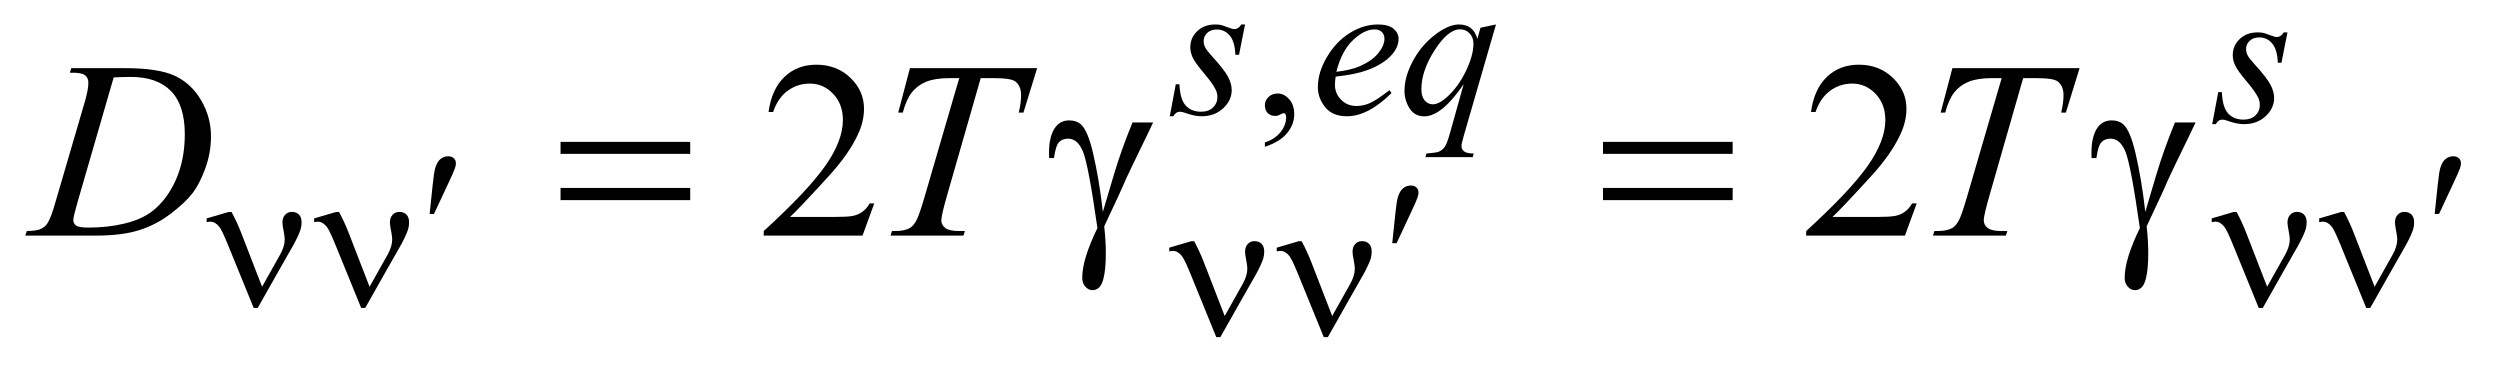 <?xml version="1.0" encoding="UTF-8"?>
<!DOCTYPE svg PUBLIC '-//W3C//DTD SVG 1.0//EN'
          'http://www.w3.org/TR/2001/REC-SVG-20010904/DTD/svg10.dtd'>
<svg stroke-dasharray="none" shape-rendering="auto" xmlns="http://www.w3.org/2000/svg" font-family="'Dialog'" text-rendering="auto" width="155" fill-opacity="1" color-interpolation="auto" color-rendering="auto" preserveAspectRatio="xMidYMid meet" font-size="12px" viewBox="0 0 155 23" fill="black" xmlns:xlink="http://www.w3.org/1999/xlink" stroke="black" image-rendering="auto" stroke-miterlimit="10" stroke-linecap="square" stroke-linejoin="miter" font-style="normal" stroke-width="1" height="23" stroke-dashoffset="0" font-weight="normal" stroke-opacity="1"
><!--Generated by the Batik Graphics2D SVG Generator--><defs id="genericDefs"
  /><g
  ><defs id="defs1"
    ><clipPath clipPathUnits="userSpaceOnUse" id="clipPath1"
      ><path d="M0.855 4.661 L99.011 4.661 L99.011 19.044 L0.855 19.044 L0.855 4.661 Z"
      /></clipPath
      ><clipPath clipPathUnits="userSpaceOnUse" id="clipPath2"
      ><path d="M27.418 148.926 L27.418 608.449 L3173.426 608.449 L3173.426 148.926 Z"
      /></clipPath
    ></defs
    ><g transform="scale(1.576,1.576) translate(-0.855,-4.661) matrix(0.031,0,0,0.031,0,0)"
    ><path d="M1632.75 336.625 L1632.75 331.125 Q1645.625 326.875 1652.688 317.938 Q1659.75 309 1659.75 299 Q1659.75 296.625 1658.625 295 Q1657.75 293.875 1656.875 293.875 Q1655.5 293.875 1650.875 296.375 Q1648.625 297.5 1646.125 297.5 Q1640 297.5 1636.375 293.875 Q1632.75 290.25 1632.75 283.875 Q1632.75 277.75 1637.438 273.375 Q1642.125 269 1648.875 269 Q1657.125 269 1663.562 276.188 Q1670 283.375 1670 295.25 Q1670 308.125 1661.062 319.188 Q1652.125 330.25 1632.75 336.625 Z" stroke="none" clip-path="url(#clipPath2)"
    /></g
    ><g transform="matrix(0.049,0,0,0.049,-1.348,-7.345)"
    ><path d="M1133.719 407.219 L1118.875 448 L993.875 448 L993.875 442.219 Q1049.031 391.906 1071.531 360.031 Q1094.031 328.156 1094.031 301.75 Q1094.031 281.594 1081.688 268.625 Q1069.344 255.656 1052.156 255.656 Q1036.531 255.656 1024.109 264.797 Q1011.688 273.938 1005.75 291.594 L999.969 291.594 Q1003.875 262.688 1020.047 247.219 Q1036.219 231.75 1060.438 231.75 Q1086.219 231.75 1103.484 248.312 Q1120.75 264.875 1120.75 287.375 Q1120.75 303.469 1113.25 319.562 Q1101.688 344.875 1075.75 373.156 Q1036.844 415.656 1027.156 424.406 L1082.469 424.406 Q1099.344 424.406 1106.141 423.156 Q1112.938 421.906 1118.406 418.078 Q1123.875 414.25 1127.938 407.219 L1133.719 407.219 ZM2452.719 407.219 L2437.875 448 L2312.875 448 L2312.875 442.219 Q2368.031 391.906 2390.531 360.031 Q2413.031 328.156 2413.031 301.75 Q2413.031 281.594 2400.688 268.625 Q2388.344 255.656 2371.156 255.656 Q2355.531 255.656 2343.109 264.797 Q2330.688 273.938 2324.75 291.594 L2318.969 291.594 Q2322.875 262.688 2339.047 247.219 Q2355.219 231.75 2379.438 231.75 Q2405.219 231.75 2422.484 248.312 Q2439.75 264.875 2439.75 287.375 Q2439.75 303.469 2432.25 319.562 Q2420.688 344.875 2394.75 373.156 Q2355.844 415.656 2346.156 424.406 L2401.469 424.406 Q2418.344 424.406 2425.141 423.156 Q2431.938 421.906 2437.406 418.078 Q2442.875 414.25 2446.938 407.219 L2452.719 407.219 Z" stroke="none" clip-path="url(#clipPath2)"
    /></g
    ><g transform="matrix(0.049,0,0,0.049,-1.348,-7.345)"
    ><path d="M1602.875 180.875 L1595.25 219.25 L1590.625 219.25 Q1590 202.5 1583.5 194.875 Q1577 187.25 1567.375 187.25 Q1559.625 187.25 1555.062 191.5 Q1550.5 195.75 1550.5 201.75 Q1550.5 205.875 1552.312 209.625 Q1554.125 213.375 1560.25 220.125 Q1576.5 237.875 1581.25 246.875 Q1586 255.875 1586 263.875 Q1586 276.875 1575.188 286.938 Q1564.375 297 1547.875 297 Q1538.875 297 1527.125 292.75 Q1523 291.25 1520.75 291.25 Q1515.125 291.25 1512.25 297 L1507.625 297 L1515.25 256.5 L1519.875 256.5 Q1520.625 275.5 1527.75 283.375 Q1534.875 291.25 1547.25 291.25 Q1556.75 291.25 1562.312 285.938 Q1567.875 280.625 1567.875 272.875 Q1567.875 267.875 1565.875 263.625 Q1562.375 256.125 1551.188 242.875 Q1540 229.625 1536.812 223 Q1533.625 216.375 1533.625 209.75 Q1533.625 197.625 1542.438 189.25 Q1551.25 180.875 1565.125 180.875 Q1569.125 180.875 1572.375 181.5 Q1574.125 181.875 1580.562 184.312 Q1587 186.75 1589.125 186.75 Q1594.5 186.75 1598.125 180.875 L1602.875 180.875 ZM1717.5 246.875 Q1716.625 253.125 1716.625 257.25 Q1716.625 268.375 1724.5 276.188 Q1732.375 284 1743.625 284 Q1752.625 284 1760.938 280.312 Q1769.25 276.625 1785.625 264 L1788.25 267.625 Q1758.625 297 1731.75 297 Q1713.5 297 1704.25 285.5 Q1695 274 1695 260.125 Q1695 241.5 1706.5 222 Q1718 202.5 1735.375 191.688 Q1752.75 180.875 1771.125 180.875 Q1784.375 180.875 1790.75 186.25 Q1797.125 191.625 1797.125 199 Q1797.125 209.375 1788.875 218.875 Q1778 231.25 1756.875 238.875 Q1742.875 244 1717.5 246.875 ZM1718.375 240.75 Q1736.875 238.625 1748.5 233.5 Q1763.875 226.625 1771.562 217.062 Q1779.25 207.5 1779.25 198.875 Q1779.25 193.625 1775.938 190.375 Q1772.625 187.125 1766.5 187.125 Q1753.75 187.125 1739.438 200.688 Q1725.125 214.25 1718.375 240.75 ZM1920.375 180.875 L1879.5 322.125 Q1876.75 331.875 1876.75 334.625 Q1876.75 337.5 1878.188 339.562 Q1879.625 341.625 1882.125 342.625 Q1886 344.125 1892.25 344.125 L1891 348.75 L1831.125 348.75 L1832.375 344.125 Q1844.625 343.125 1847.625 342 Q1852.375 340.125 1855.438 335.875 Q1858.5 331.625 1862.25 318 L1879.5 256.375 Q1863 280.5 1848.75 290.25 Q1838.625 297.125 1829.875 297.125 Q1817.375 297.125 1811 286.938 Q1804.625 276.75 1804.625 264.875 Q1804.625 246 1816.25 225.25 Q1827.875 204.5 1846.875 191.25 Q1861.625 180.875 1873.625 180.875 Q1882.5 180.875 1888.25 185.188 Q1894 189.5 1896.875 199 L1900.75 185 L1920.375 180.875 ZM1891.875 205.25 Q1891.875 197.25 1887 192.125 Q1882.125 187 1875 187 Q1859.75 187 1842.875 213.25 Q1826 239.5 1826 262.75 Q1826 272.125 1830.188 277 Q1834.375 281.875 1840.375 281.875 Q1848 281.875 1857.625 273.375 Q1872.25 260.5 1882.062 240.312 Q1891.875 220.125 1891.875 205.25 Z" stroke="none" clip-path="url(#clipPath2)"
    /></g
    ><g transform="matrix(0.049,0,0,0.049,-1.348,-7.345)"
    ><path d="M2921.875 190.875 L2914.25 229.25 L2909.625 229.25 Q2909 212.5 2902.5 204.875 Q2896 197.25 2886.375 197.25 Q2878.625 197.25 2874.062 201.5 Q2869.5 205.75 2869.5 211.75 Q2869.5 215.875 2871.312 219.625 Q2873.125 223.375 2879.25 230.125 Q2895.5 247.875 2900.25 256.875 Q2905 265.875 2905 273.875 Q2905 286.875 2894.188 296.938 Q2883.375 307 2866.875 307 Q2857.875 307 2846.125 302.75 Q2842 301.25 2839.75 301.25 Q2834.125 301.25 2831.25 307 L2826.625 307 L2834.25 266.5 L2838.875 266.5 Q2839.625 285.5 2846.75 293.375 Q2853.875 301.25 2866.25 301.25 Q2875.75 301.25 2881.312 295.938 Q2886.875 290.625 2886.875 282.875 Q2886.875 277.875 2884.875 273.625 Q2881.375 266.125 2870.188 252.875 Q2859 239.625 2855.812 233 Q2852.625 226.375 2852.625 219.75 Q2852.625 207.625 2861.438 199.25 Q2870.25 190.875 2884.125 190.875 Q2888.125 190.875 2891.375 191.5 Q2893.125 191.875 2899.562 194.312 Q2906 196.75 2908.125 196.75 Q2913.5 196.75 2917.125 190.875 L2921.875 190.875 Z" stroke="none" clip-path="url(#clipPath2)"
    /></g
    ><g transform="matrix(0.049,0,0,0.049,-1.348,-7.345)"
    ><path d="M115.875 241.906 L117.75 236.125 L185.406 236.125 Q228.375 236.125 249.078 245.969 Q269.781 255.812 282.125 276.984 Q294.469 298.156 294.469 322.375 Q294.469 343.156 287.359 362.766 Q280.25 382.375 271.266 394.172 Q262.281 405.969 243.688 420.188 Q225.094 434.406 203.375 441.203 Q181.656 448 149.156 448 L59.469 448 L61.5 442.219 Q73.844 441.906 78.062 440.031 Q84.312 437.375 87.281 432.844 Q91.812 426.281 97.438 406.438 L134.938 278.312 Q139.312 263.156 139.312 254.562 Q139.312 248.469 135.25 245.188 Q131.188 241.906 119.312 241.906 L115.875 241.906 ZM171.344 247.844 L125.406 406.438 Q120.25 424.25 120.25 428.469 Q120.25 430.969 121.891 433.312 Q123.531 435.656 126.344 436.438 Q130.406 437.844 139.469 437.844 Q164 437.844 185.016 432.766 Q206.031 427.688 219.469 417.688 Q238.531 403.156 249.938 377.688 Q261.344 352.219 261.344 319.719 Q261.344 283 243.844 265.109 Q226.344 247.219 192.75 247.219 Q184.469 247.219 171.344 247.844 ZM1178.875 236.125 L1339.812 236.125 L1322.469 292.375 L1316.531 292.375 Q1319.5 280.031 1319.5 270.344 Q1319.5 258.938 1312.469 253.156 Q1307.156 248.781 1285.125 248.781 L1268.406 248.781 L1226.531 394.719 Q1218.562 422.219 1218.562 428.625 Q1218.562 434.562 1223.562 438.391 Q1228.562 442.219 1241.219 442.219 L1248.406 442.219 L1246.531 448 L1154.344 448 L1156.062 442.219 L1160.125 442.219 Q1172.312 442.219 1178.875 438.312 Q1183.406 435.656 1187.078 428.703 Q1190.75 421.75 1197.312 399.25 L1241.219 248.781 L1228.562 248.781 Q1210.281 248.781 1199.109 253.469 Q1187.938 258.156 1181.062 267.062 Q1174.188 275.969 1169.812 292.375 L1164.031 292.375 L1178.875 236.125 ZM2497.875 236.125 L2658.812 236.125 L2641.469 292.375 L2635.531 292.375 Q2638.5 280.031 2638.5 270.344 Q2638.5 258.938 2631.469 253.156 Q2626.156 248.781 2604.125 248.781 L2587.406 248.781 L2545.531 394.719 Q2537.562 422.219 2537.562 428.625 Q2537.562 434.562 2542.562 438.391 Q2547.562 442.219 2560.219 442.219 L2567.406 442.219 L2565.531 448 L2473.344 448 L2475.062 442.219 L2479.125 442.219 Q2491.312 442.219 2497.875 438.312 Q2502.406 435.656 2506.078 428.703 Q2509.75 421.75 2516.312 399.25 L2560.219 248.781 L2547.562 248.781 Q2529.281 248.781 2518.109 253.469 Q2506.938 258.156 2500.062 267.062 Q2493.188 275.969 2488.812 292.375 L2483.031 292.375 L2497.875 236.125 Z" stroke="none" clip-path="url(#clipPath2)"
    /></g
    ><g transform="matrix(0.049,0,0,0.049,-1.348,-7.345)"
    ><path d="M571.125 420.625 L575 383.625 Q576.625 367.875 578.25 362.375 Q580.625 354.5 584.938 351.062 Q589.25 347.625 594.625 347.625 Q599.125 347.625 601.75 350.125 Q604.375 352.625 604.375 356.5 Q604.375 359.5 603.125 362.875 Q601.5 367.625 593.875 383.75 L576.625 420.625 L571.125 420.625 ZM3108.125 420.625 L3112 383.625 Q3113.625 367.875 3115.25 362.375 Q3117.625 354.5 3121.938 351.062 Q3126.25 347.625 3131.625 347.625 Q3136.125 347.625 3138.75 350.125 Q3141.375 352.625 3141.375 356.5 Q3141.375 359.5 3140.125 362.875 Q3138.5 367.625 3130.875 383.75 L3113.625 420.625 L3108.125 420.625 Z" stroke="none" clip-path="url(#clipPath2)"
    /></g
    ><g transform="matrix(0.049,0,0,0.049,-1.348,-7.345)"
    ><path d="M359.125 512.75 L382 472 Q387.75 461.625 387.75 453 Q387.75 449.125 386.5 442.875 Q384.875 434.75 384.875 431.5 Q384.875 425.375 388.25 421.688 Q391.625 418 396.75 418 Q402.5 418 405.812 421.438 Q409.125 424.875 409.125 431.125 Q409.125 436 407.875 440.125 Q405.375 447.75 399 459.5 L380.625 491.75 L353.625 539.5 L348.5 539.5 L316.125 460.125 Q308.375 441.125 305 436.875 Q299.75 430.375 293.625 430.375 Q291.875 430.375 289 431 L289 426.25 L316.75 418.125 L320.5 418.125 Q327.5 431 333.125 445.625 L359.125 512.75 ZM495.125 512.75 L518 472 Q523.75 461.625 523.75 453 Q523.75 449.125 522.5 442.875 Q520.875 434.75 520.875 431.5 Q520.875 425.375 524.25 421.688 Q527.625 418 532.75 418 Q538.5 418 541.812 421.438 Q545.125 424.875 545.125 431.125 Q545.125 436 543.875 440.125 Q541.375 447.75 535 459.5 L516.625 491.75 L489.625 539.5 L484.5 539.5 L452.125 460.125 Q444.375 441.125 441 436.875 Q435.75 430.375 429.625 430.375 Q427.875 430.375 425 431 L425 426.25 L452.75 418.125 L456.5 418.125 Q463.5 431 469.125 445.625 L495.125 512.75 ZM2896.125 512.75 L2919 472 Q2924.75 461.625 2924.75 453 Q2924.75 449.125 2923.5 442.875 Q2921.875 434.75 2921.875 431.5 Q2921.875 425.375 2925.25 421.688 Q2928.625 418 2933.75 418 Q2939.5 418 2942.812 421.438 Q2946.125 424.875 2946.125 431.125 Q2946.125 436 2944.875 440.125 Q2942.375 447.75 2936 459.5 L2917.625 491.75 L2890.625 539.5 L2885.5 539.5 L2853.125 460.125 Q2845.375 441.125 2842 436.875 Q2836.75 430.375 2830.625 430.375 Q2828.875 430.375 2826 431 L2826 426.25 L2853.75 418.125 L2857.5 418.125 Q2864.5 431 2870.125 445.625 L2896.125 512.75 ZM3032.125 512.75 L3055 472 Q3060.75 461.625 3060.75 453 Q3060.75 449.125 3059.5 442.875 Q3057.875 434.75 3057.875 431.5 Q3057.875 425.375 3061.25 421.688 Q3064.625 418 3069.75 418 Q3075.5 418 3078.812 421.438 Q3082.125 424.875 3082.125 431.125 Q3082.125 436 3080.875 440.125 Q3078.375 447.75 3072 459.5 L3053.625 491.75 L3026.625 539.5 L3021.5 539.5 L2989.125 460.125 Q2981.375 441.125 2978 436.875 Q2972.75 430.375 2966.625 430.375 Q2964.875 430.375 2962 431 L2962 426.25 L2989.75 418.125 L2993.5 418.125 Q3000.5 431 3006.125 445.625 L3032.125 512.75 Z" stroke="none" clip-path="url(#clipPath2)"
    /></g
    ><g transform="matrix(0.049,0,0,0.049,-1.348,-7.345)"
    ><path d="M1789.125 457.625 L1793 420.625 Q1794.625 404.875 1796.25 399.375 Q1798.625 391.5 1802.938 388.062 Q1807.25 384.625 1812.625 384.625 Q1817.125 384.625 1819.75 387.125 Q1822.375 389.625 1822.375 393.5 Q1822.375 396.5 1821.125 399.875 Q1819.5 404.625 1811.875 420.75 L1794.625 457.625 L1789.125 457.625 Z" stroke="none" clip-path="url(#clipPath2)"
    /></g
    ><g transform="matrix(0.049,0,0,0.049,-1.348,-7.345)"
    ><path d="M1577.125 549.75 L1600 509 Q1605.75 498.625 1605.75 490 Q1605.75 486.125 1604.5 479.875 Q1602.875 471.75 1602.875 468.5 Q1602.875 462.375 1606.25 458.688 Q1609.625 455 1614.75 455 Q1620.5 455 1623.812 458.438 Q1627.125 461.875 1627.125 468.125 Q1627.125 473 1625.875 477.125 Q1623.375 484.75 1617 496.5 L1598.625 528.75 L1571.625 576.5 L1566.5 576.5 L1534.125 497.125 Q1526.375 478.125 1523 473.875 Q1517.75 467.375 1511.625 467.375 Q1509.875 467.375 1507 468 L1507 463.25 L1534.75 455.125 L1538.5 455.125 Q1545.5 468 1551.125 482.625 L1577.125 549.75 ZM1713.125 549.75 L1736 509 Q1741.75 498.625 1741.75 490 Q1741.75 486.125 1740.5 479.875 Q1738.875 471.75 1738.875 468.5 Q1738.875 462.375 1742.25 458.688 Q1745.625 455 1750.75 455 Q1756.5 455 1759.812 458.438 Q1763.125 461.875 1763.125 468.125 Q1763.125 473 1761.875 477.125 Q1759.375 484.75 1753 496.5 L1734.625 528.75 L1707.625 576.5 L1702.5 576.5 L1670.125 497.125 Q1662.375 478.125 1659 473.875 Q1653.75 467.375 1647.625 467.375 Q1645.875 467.375 1643 468 L1643 463.25 L1670.75 455.125 L1674.5 455.125 Q1681.5 468 1687.125 482.625 L1713.125 549.75 Z" stroke="none" clip-path="url(#clipPath2)"
    /></g
    ><g transform="matrix(0.049,0,0,0.049,-1.348,-7.345)"
    ><path d="M736.781 329.406 L900.844 329.406 L900.844 344.562 L736.781 344.562 L736.781 329.406 ZM736.781 387.688 L900.844 387.688 L900.844 403.156 L736.781 403.156 L736.781 387.688 ZM1460.469 304.875 L1486.562 304.875 Q1484.062 310.5 1460.781 358.312 Q1451.094 378.312 1446.875 388.625 Q1445 392.844 1442.656 397.844 L1424.688 436.281 Q1425.781 446.281 1426.25 454.719 Q1426.719 463.156 1426.719 470.031 Q1426.719 491.281 1423.594 502.844 Q1421.406 510.969 1417.812 514.016 Q1414.219 517.062 1410 517.062 Q1404.844 517.062 1400.859 512.688 Q1396.875 508.312 1396.875 501.438 Q1396.875 489.406 1401.719 473.703 Q1406.562 458 1416.094 438.469 Q1404.688 358.469 1397.891 341.906 Q1391.094 325.344 1379.062 325.344 Q1371.719 325.344 1367.5 329.797 Q1363.281 334.25 1361.094 349.875 L1355 349.875 Q1354.844 345.188 1354.844 342.844 Q1354.844 321.281 1363.281 310.344 Q1369.688 302.219 1380.469 302.219 Q1389.844 302.219 1395.781 307.844 Q1403.906 315.812 1410.312 342.531 Q1418.438 377.219 1422.969 418 L1436.719 371.594 Q1445.938 340.344 1460.469 304.875 ZM2055.781 329.406 L2219.844 329.406 L2219.844 344.562 L2055.781 344.562 L2055.781 329.406 ZM2055.781 387.688 L2219.844 387.688 L2219.844 403.156 L2055.781 403.156 L2055.781 387.688 ZM2779.469 304.875 L2805.562 304.875 Q2803.062 310.5 2779.781 358.312 Q2770.094 378.312 2765.875 388.625 Q2764 392.844 2761.656 397.844 L2743.688 436.281 Q2744.781 446.281 2745.25 454.719 Q2745.719 463.156 2745.719 470.031 Q2745.719 491.281 2742.594 502.844 Q2740.406 510.969 2736.812 514.016 Q2733.219 517.062 2729 517.062 Q2723.844 517.062 2719.859 512.688 Q2715.875 508.312 2715.875 501.438 Q2715.875 489.406 2720.719 473.703 Q2725.562 458 2735.094 438.469 Q2723.688 358.469 2716.891 341.906 Q2710.094 325.344 2698.062 325.344 Q2690.719 325.344 2686.5 329.797 Q2682.281 334.25 2680.094 349.875 L2674 349.875 Q2673.844 345.188 2673.844 342.844 Q2673.844 321.281 2682.281 310.344 Q2688.688 302.219 2699.469 302.219 Q2708.844 302.219 2714.781 307.844 Q2722.906 315.812 2729.312 342.531 Q2737.438 377.219 2741.969 418 L2755.719 371.594 Q2764.938 340.344 2779.469 304.875 Z" stroke="none" clip-path="url(#clipPath2)"
    /></g
  ></g
></svg
>
